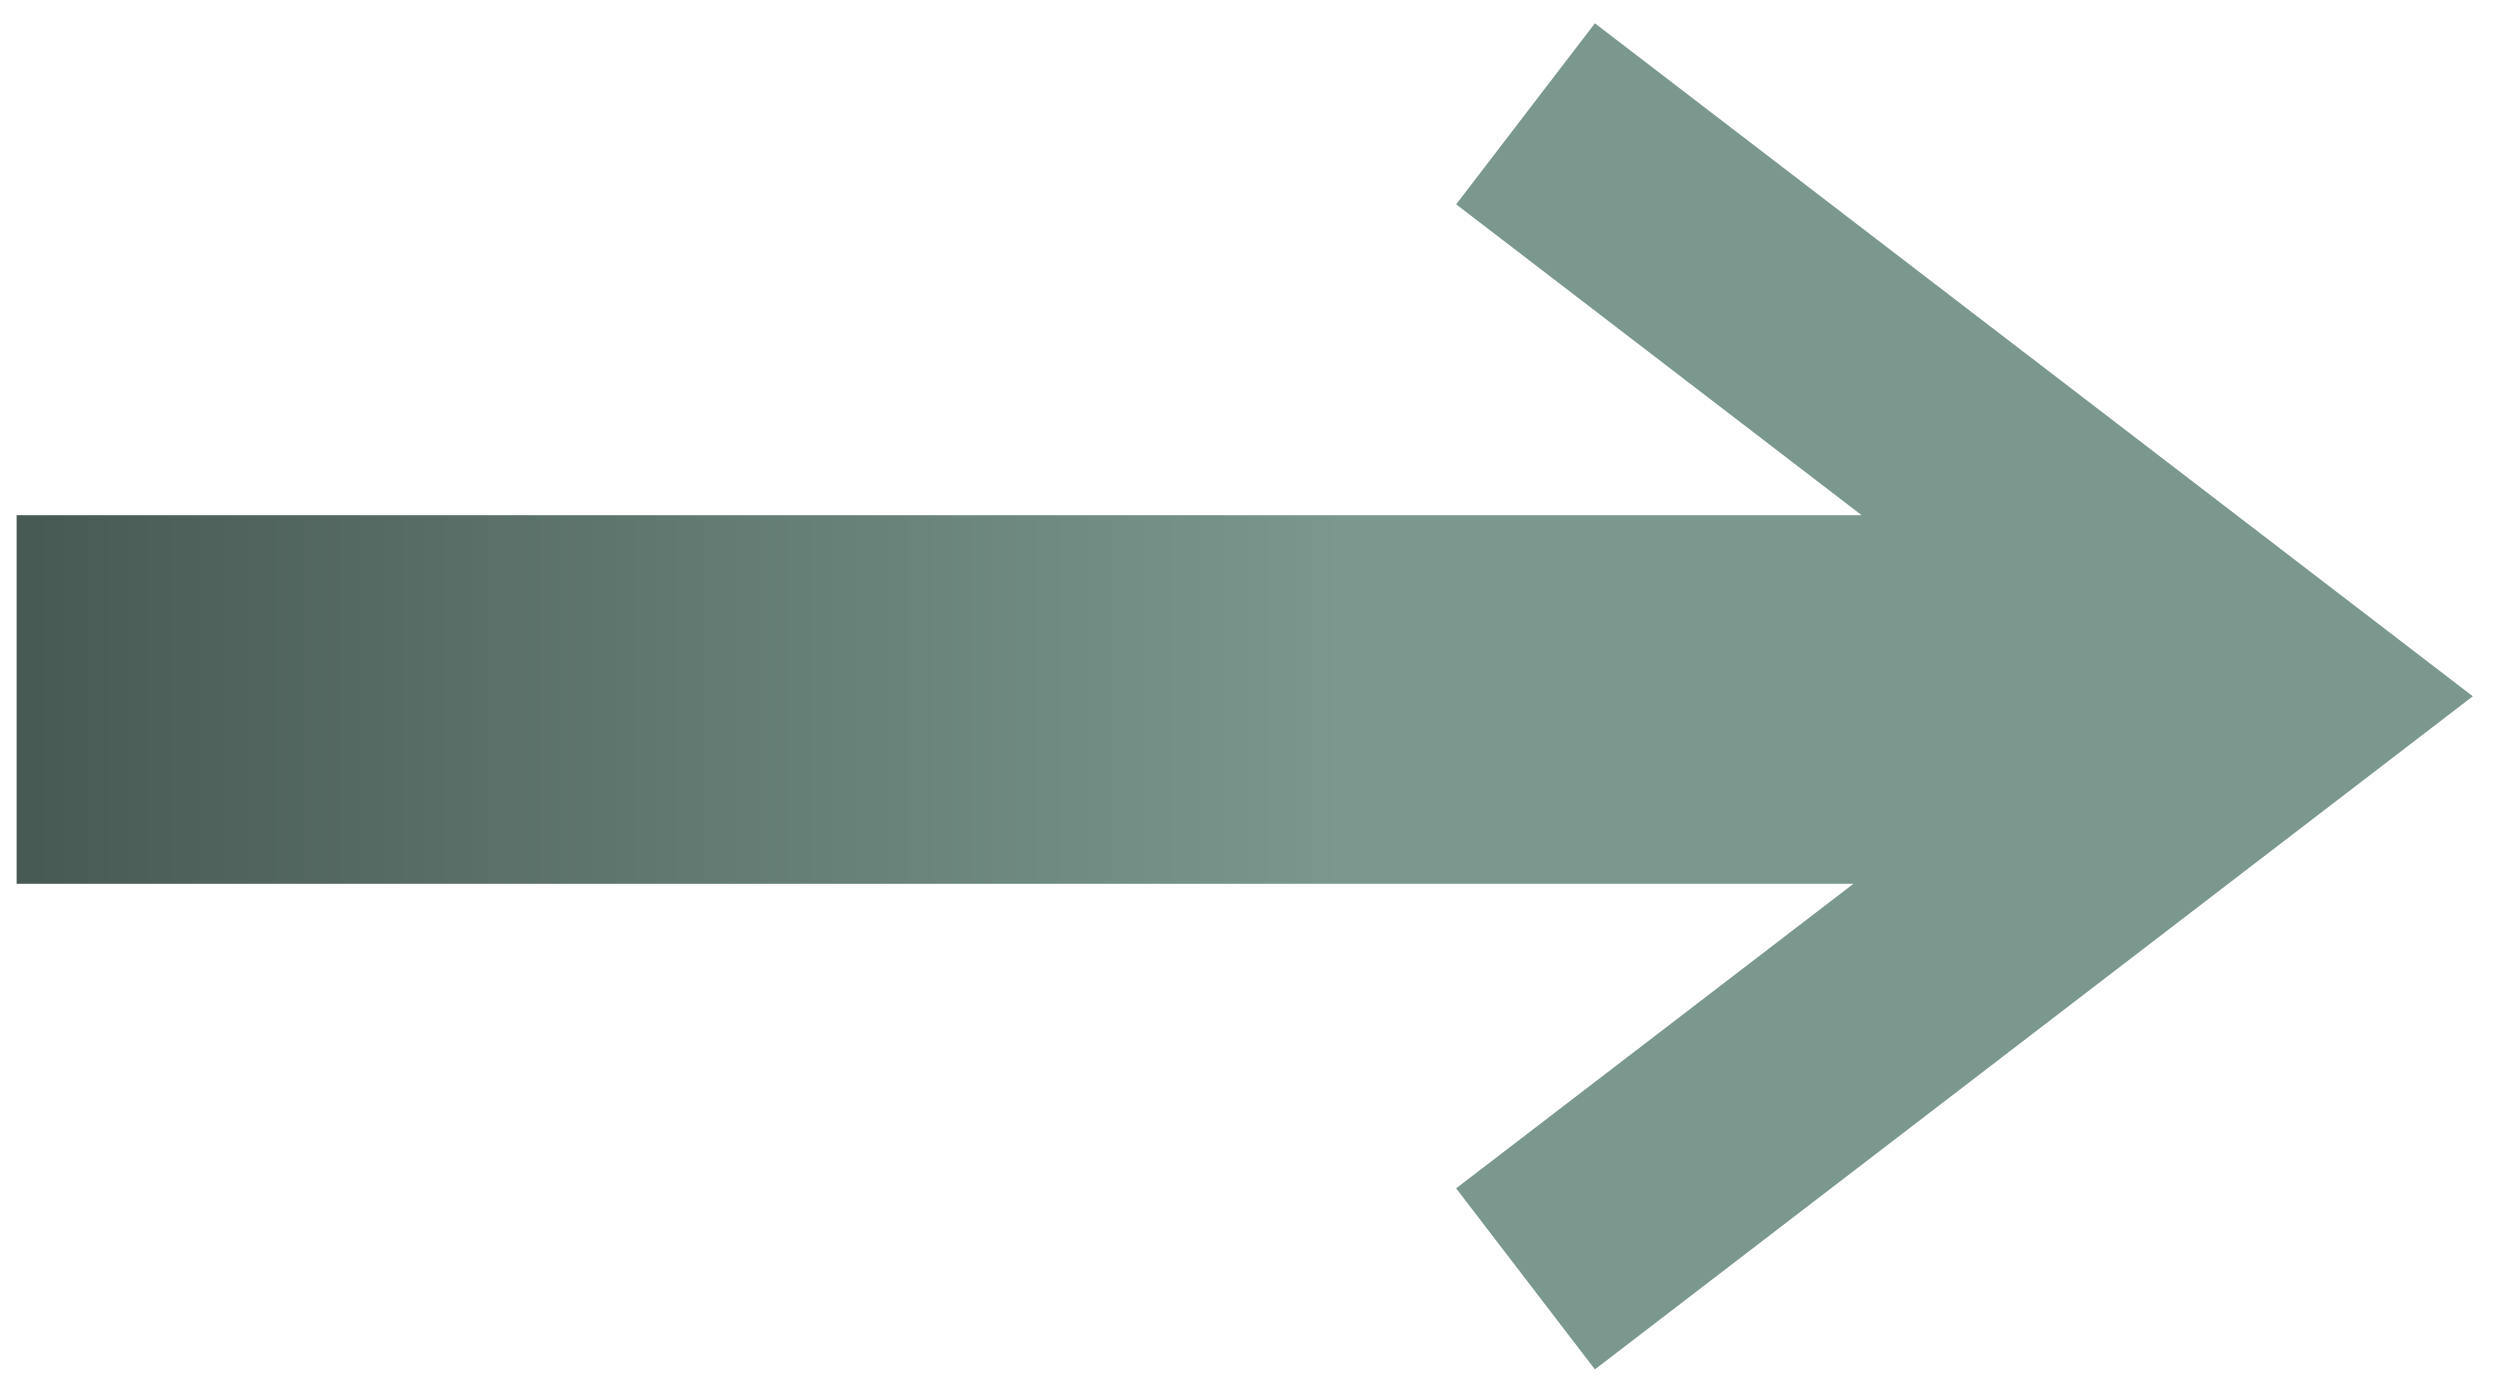 <svg xmlns="http://www.w3.org/2000/svg" xmlns:xlink="http://www.w3.org/1999/xlink" width="75.218" height="41.897" viewBox="0 0 75.218 41.897">
  <defs>
    <linearGradient id="linear-gradient" x1="1.141" y1="0.5" x2="-0.121" y2="0.5" gradientUnits="objectBoundingBox">
      <stop offset="0" stop-color="#7a988e"/>
      <stop offset="0.476" stop-color="#7a988e"/>
      <stop offset="1" stop-color="#3d4c47"/>
    </linearGradient>
  </defs>
  <path id="Vereinigungsmenge_2" d="M43.311,35.053l11.952-9.162H0V14.8H55.512l-12.2-9.353L47.486,0,73.9,20.248,47.486,40.5Z" transform="translate(0.5 0.701)" stroke="rgba(0,0,0,0)" stroke-miterlimit="10" stroke-width="1" fill="url(#linear-gradient)"/>
</svg>

